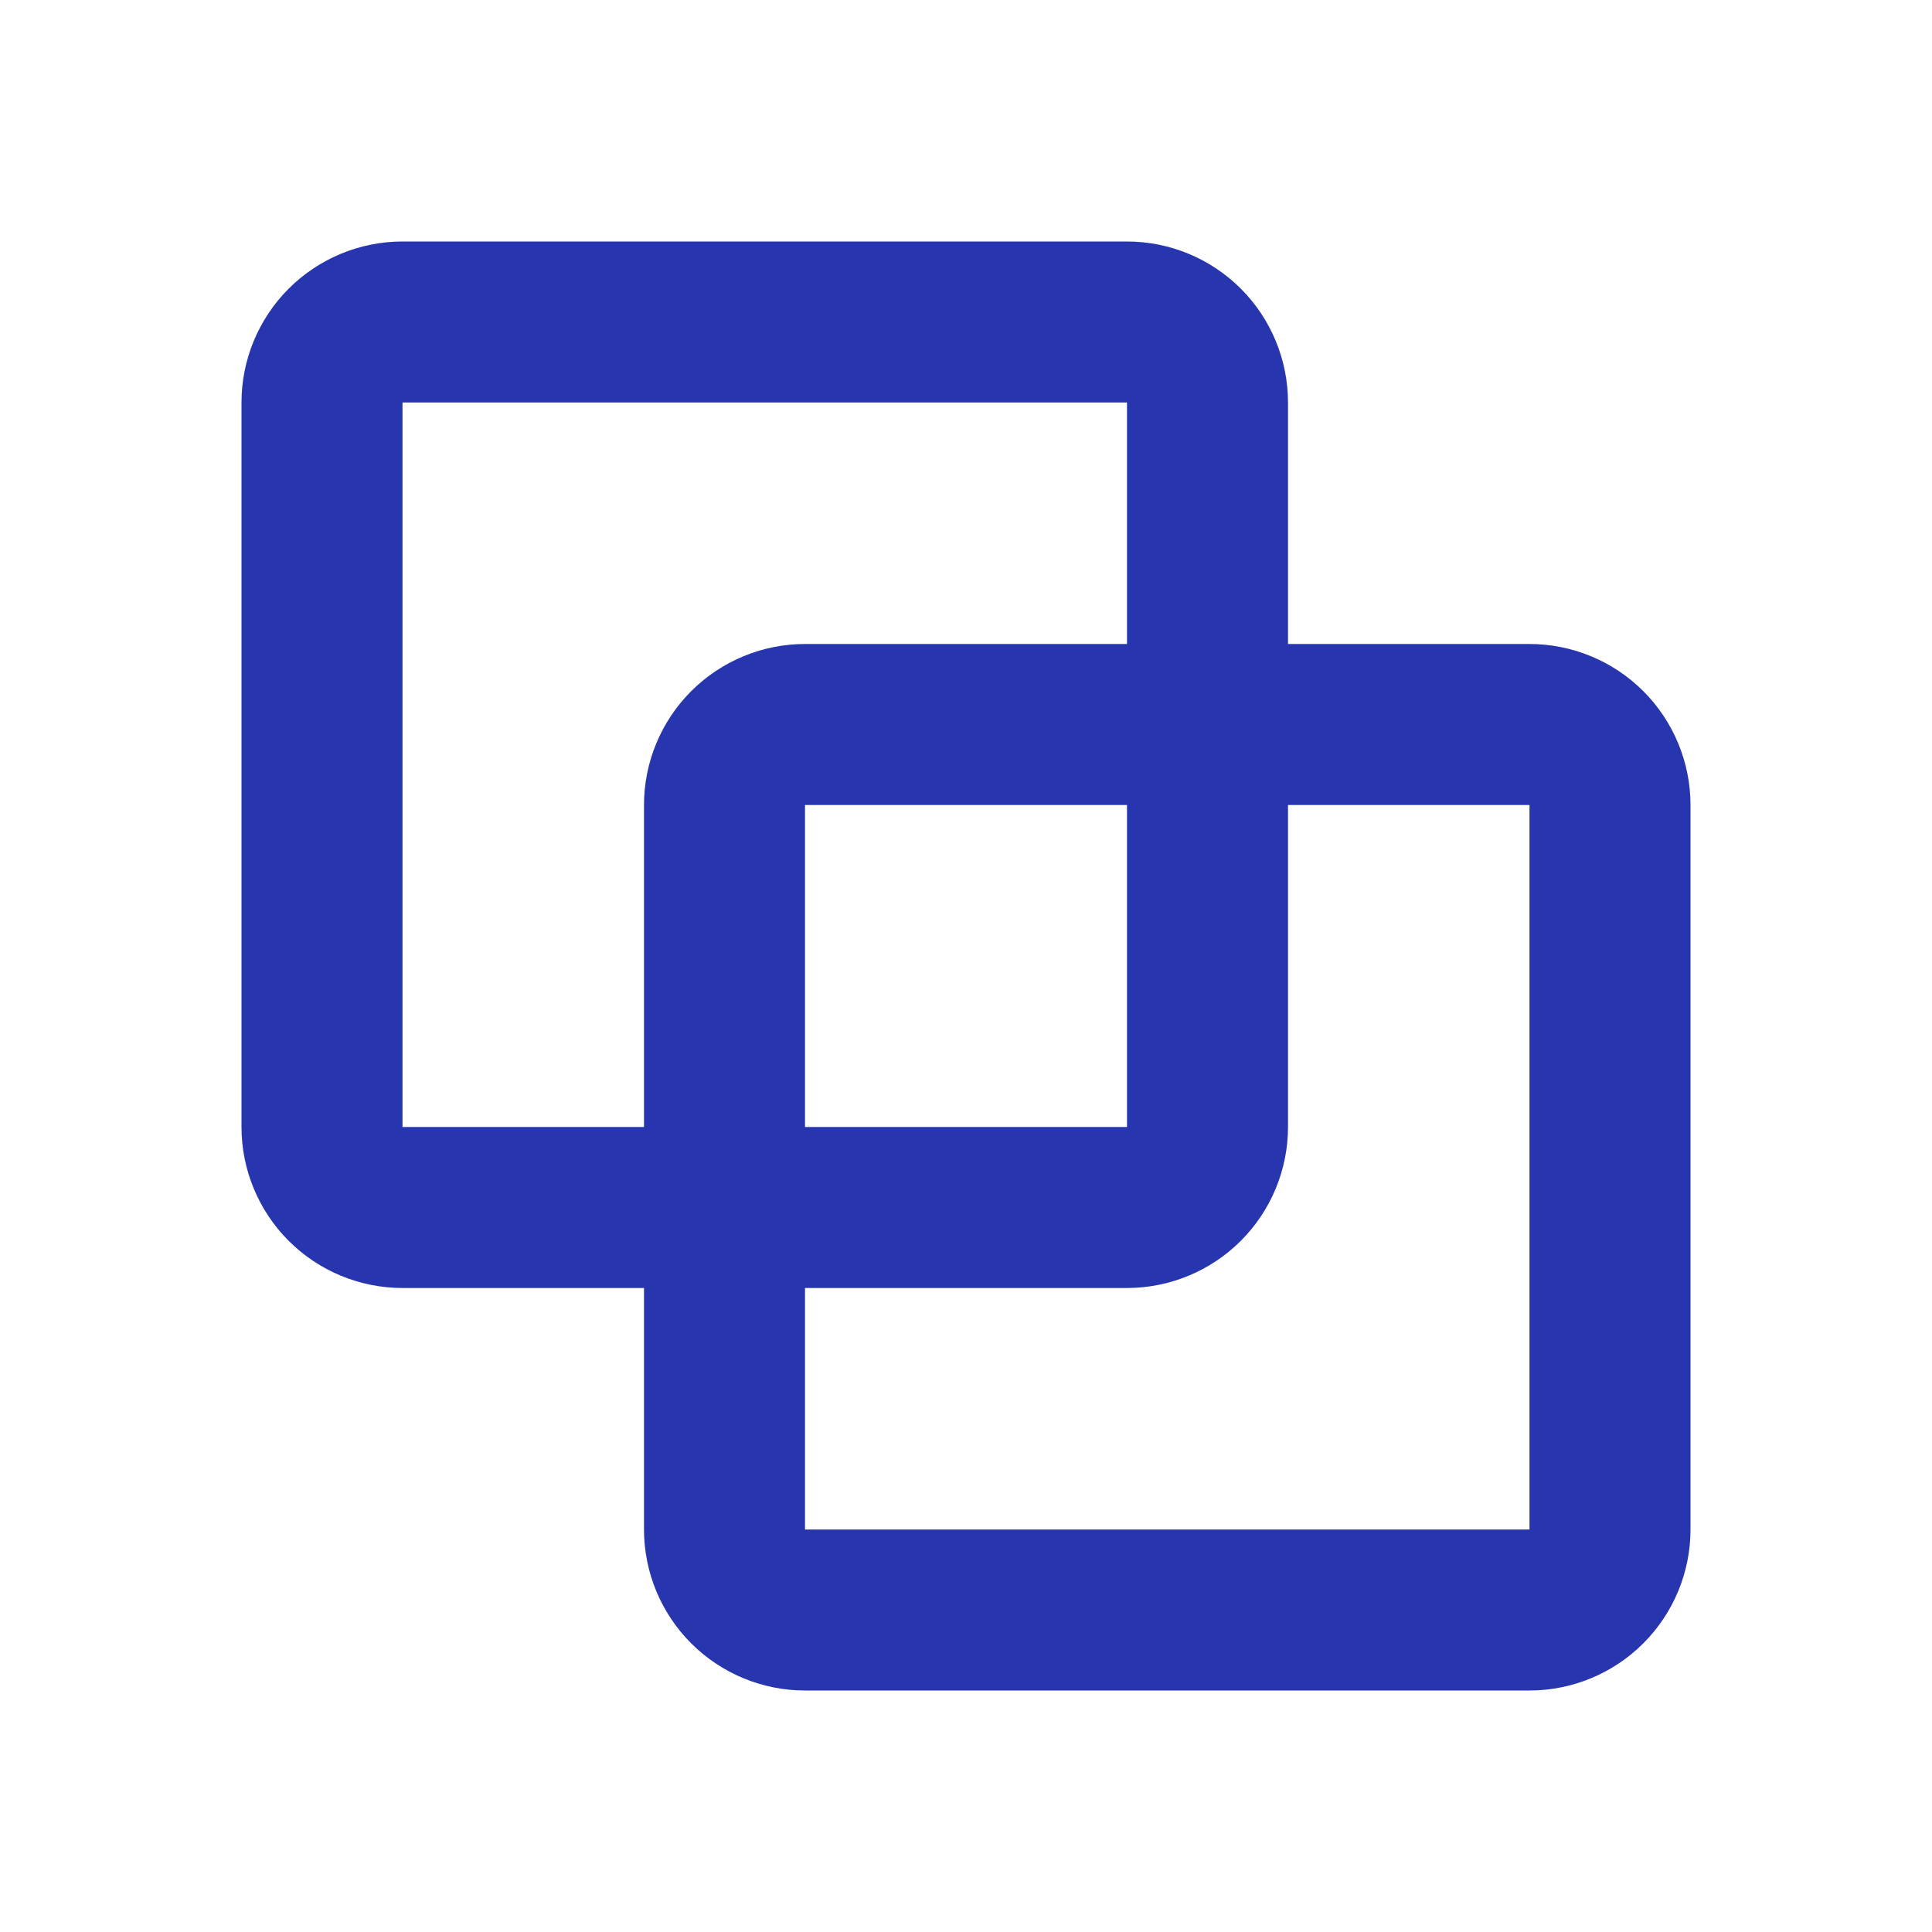<svg width="24" height="24" viewBox="0 0 24 24" fill="none" xmlns="http://www.w3.org/2000/svg">
<g clip-path="url(#clip0_257_1521)">
<path fill-rule="evenodd" clip-rule="evenodd" d="M3 5C3 4.47 3.211 3.961 3.586 3.586C3.961 3.211 4.47 3 5 3H14C14.53 3 15.039 3.211 15.414 3.586C15.789 3.961 16 4.47 16 5V8H19C19.53 8 20.039 8.211 20.414 8.586C20.789 8.961 21 9.47 21 10V19C21 19.53 20.789 20.039 20.414 20.414C20.039 20.789 19.53 21 19 21H10C9.47 21 8.961 20.789 8.586 20.414C8.211 20.039 8 19.53 8 19V16H5C4.47 16 3.961 15.789 3.586 15.414C3.211 15.039 3 14.53 3 14V5ZM10 16V19H19V10H16V14C16 14.53 15.789 15.039 15.414 15.414C15.039 15.789 14.53 16 14 16H10ZM14 10V14H10V10H14ZM14 8H10C9.47 8 8.961 8.211 8.586 8.586C8.211 8.961 8 9.47 8 10V14H5V5H14V8Z" fill="#2735AF"/>
</g>
<defs>
<clipPath id="clip0_257_1521">
<rect width="24" height="24" fill="white"/>
</clipPath>
</defs>
</svg>
